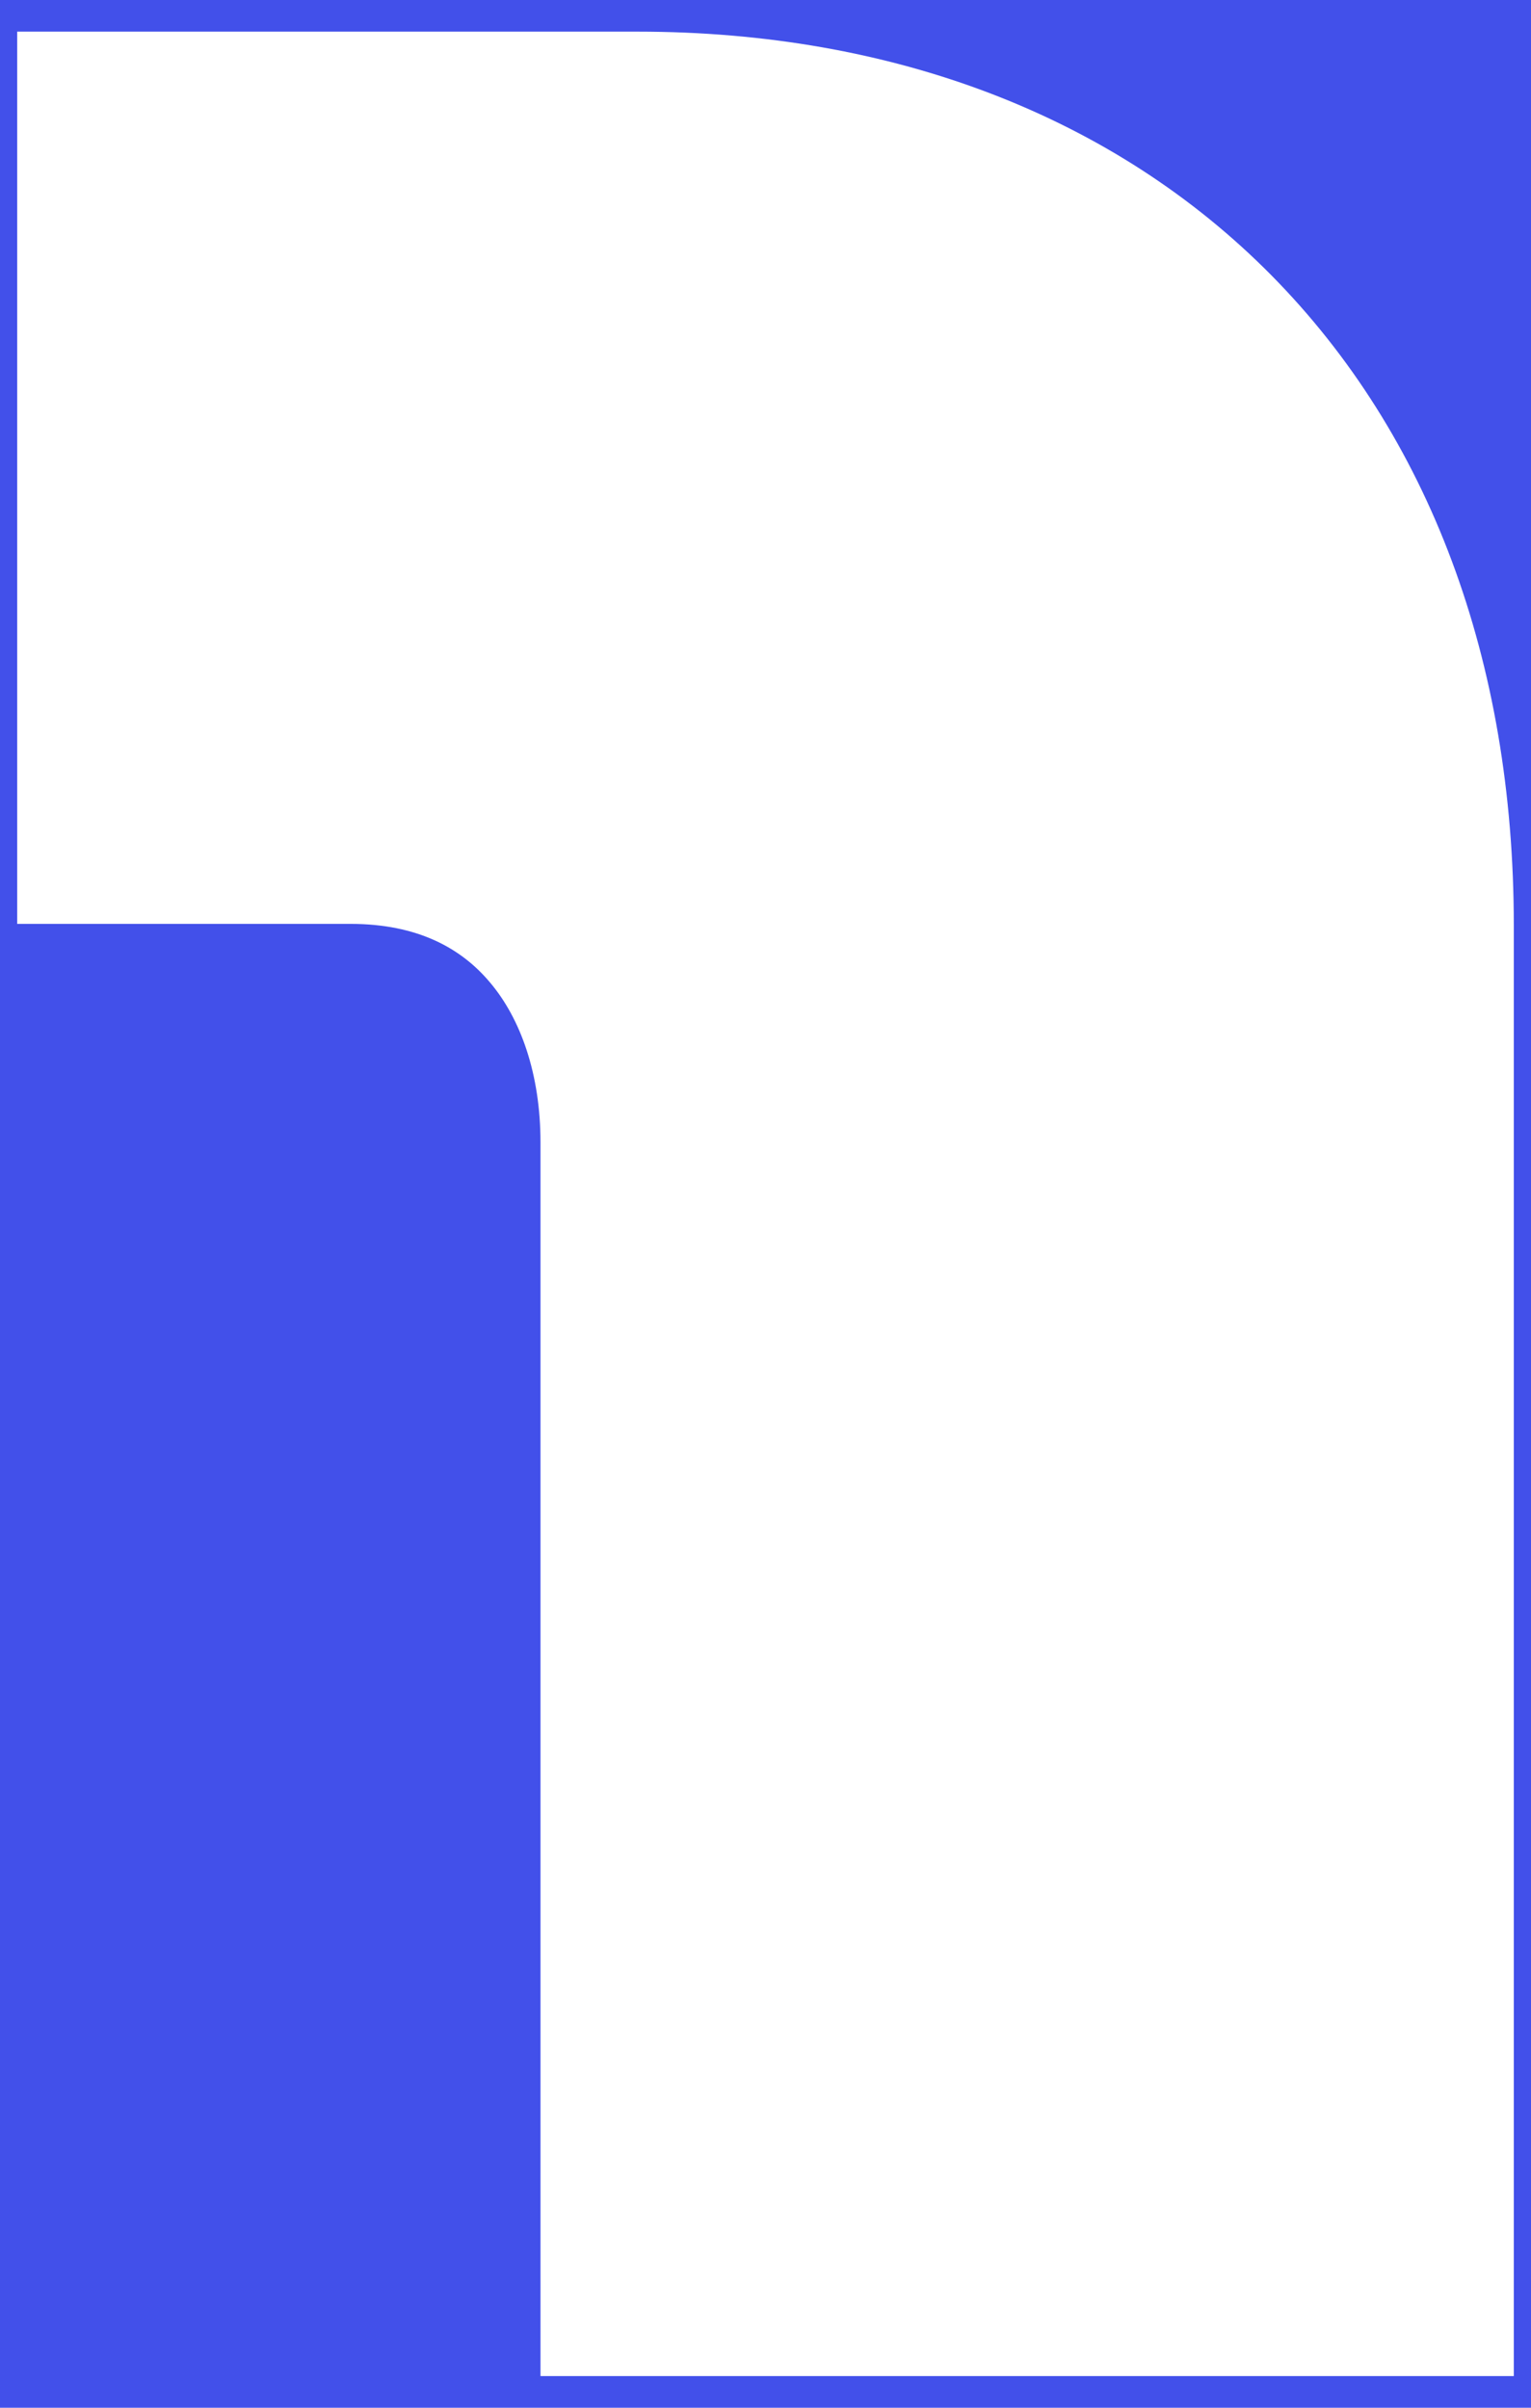 <?xml version="1.0" encoding="utf-8"?>
<!-- Generator: Adobe Illustrator 27.5.0, SVG Export Plug-In . SVG Version: 6.00 Build 0)  -->
<svg version="1.1" id="Upper_N" xmlns="http://www.w3.org/2000/svg" xmlns:xlink="http://www.w3.org/1999/xlink" x="0px" y="0px"
	 viewBox="0 0 445 700" style="enable-background:new 0 0 445 700;" xml:space="preserve">
<style type="text/css">
	.st0{fill:#4250EA;}
</style>
<path class="st0" d="M-12-15v730h469V-15H-12z M440,690.8H157.1V332.2c0-20-5.8-36.1-14.7-46.6c-8.3-9.9-21-17-40.5-17H5V9.2h180.3
	c74.2,0,138.5,24.5,184.3,70.9C415.4,126.5,440,192,440,269V690.8z"/>
</svg>
